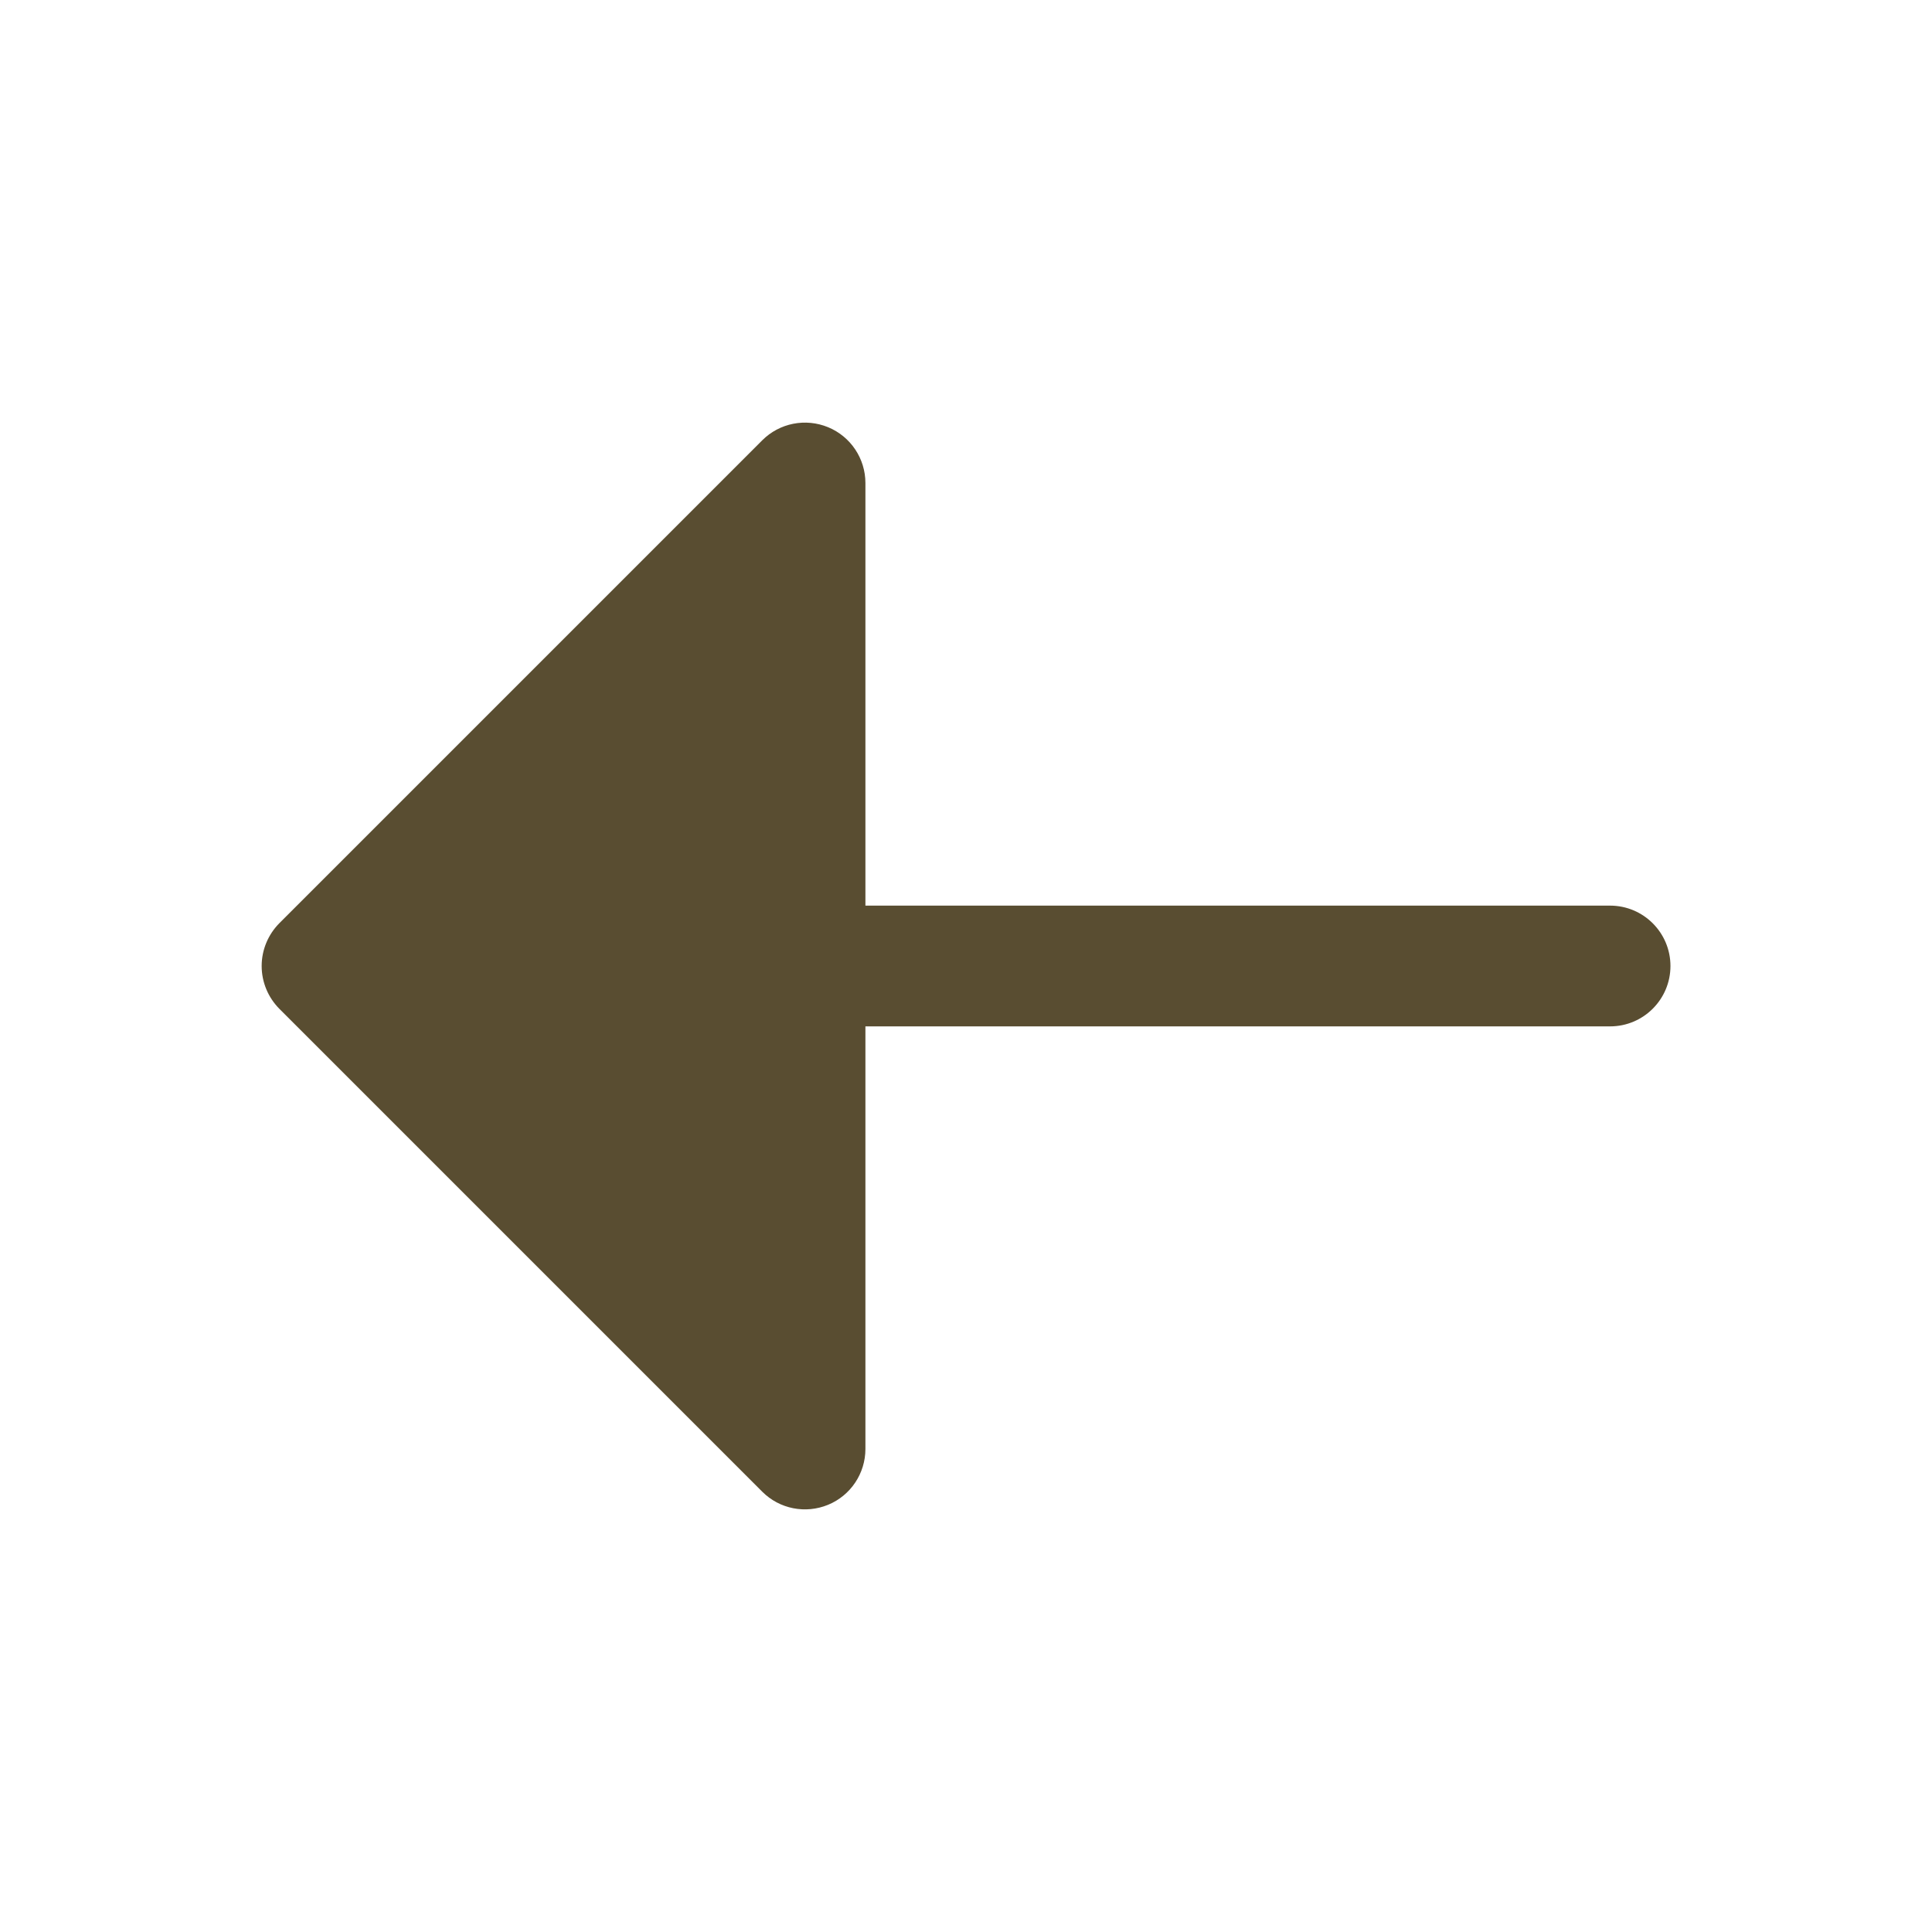 <svg width="16" height="16" viewBox="0 0 16 16" fill="none" xmlns="http://www.w3.org/2000/svg">
<path d="M13.334 7.5C13.61 7.5 13.834 7.724 13.834 8C13.834 8.276 13.61 8.5 13.334 8.5L7.167 8.5L7.167 12C7.167 12.202 7.045 12.385 6.858 12.462C6.671 12.539 6.456 12.497 6.313 12.354L2.313 8.354C2.22 8.26 2.167 8.133 2.167 8C2.167 7.867 2.22 7.74 2.313 7.646L6.313 3.646C6.456 3.503 6.671 3.461 6.858 3.538C7.045 3.615 7.167 3.798 7.167 4L7.167 7.5L13.334 7.5Z" fill="#594D31"/>
</svg>
